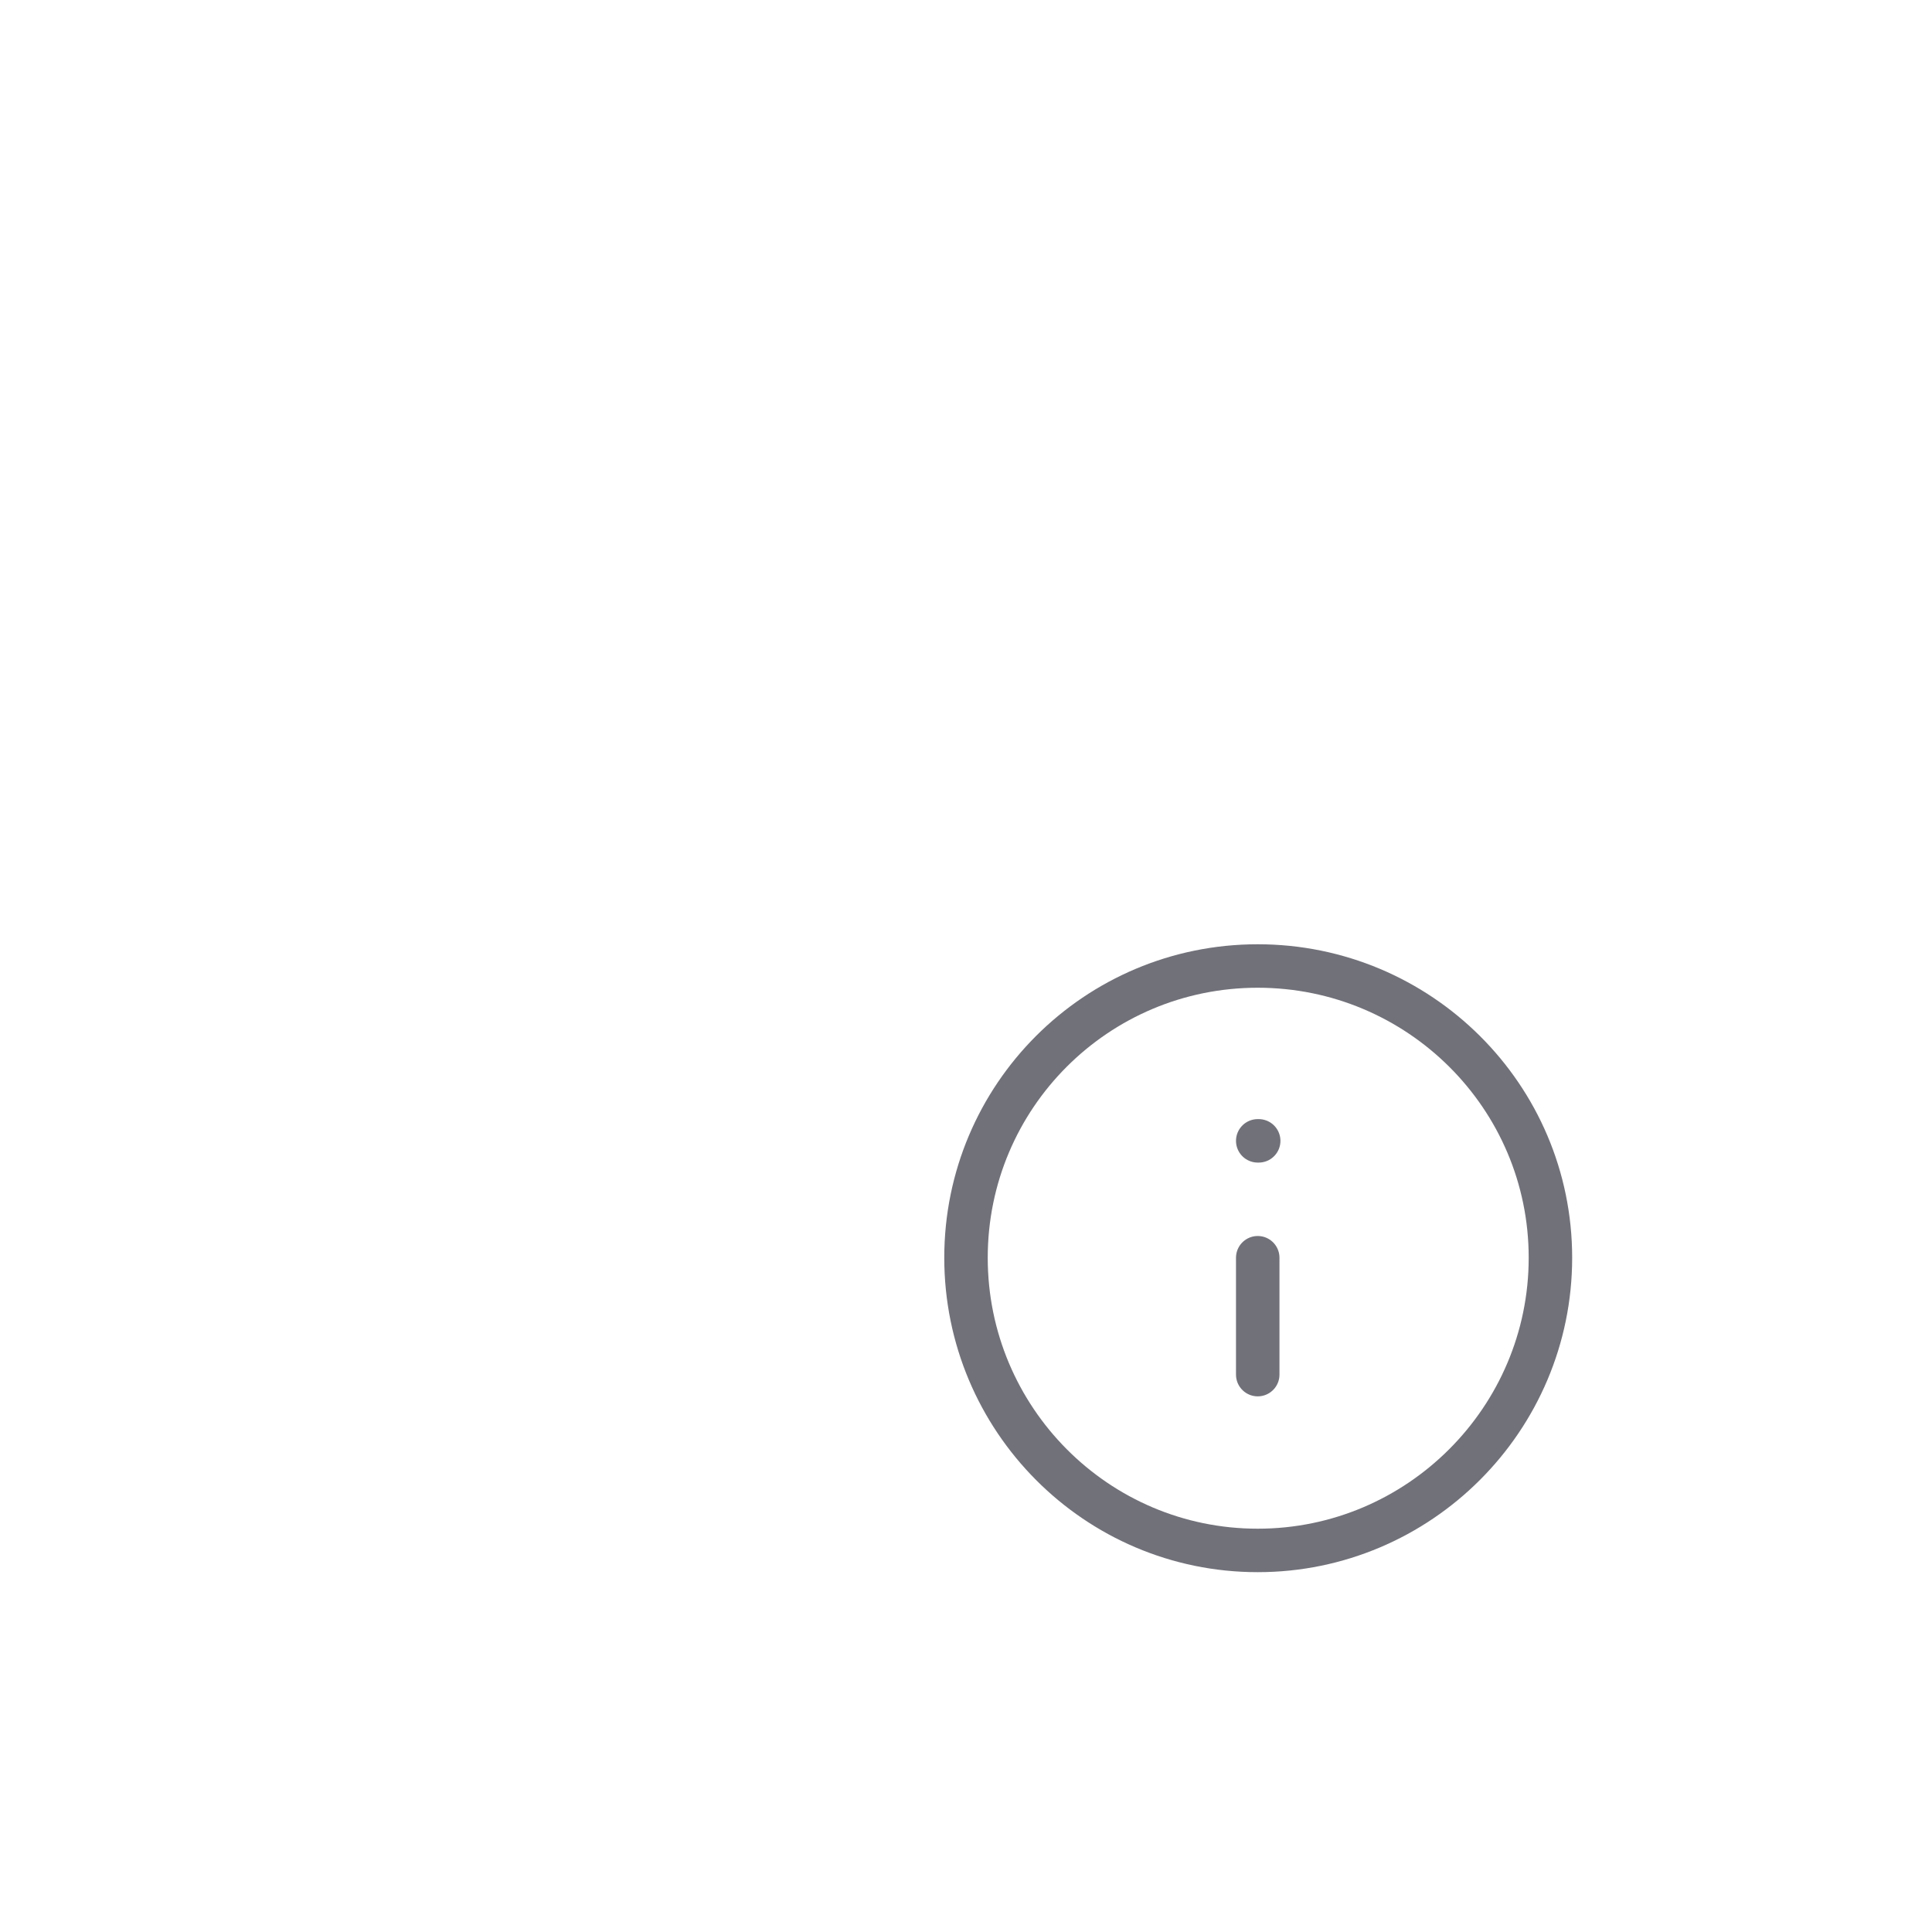 <?xml version="1.0" encoding="utf-8"?>
<svg xmlns="http://www.w3.org/2000/svg" fill="none" height="100%" overflow="visible" preserveAspectRatio="none" style="display: block;" viewBox="0 0 2 2" width="100%">
<path d="M1.302 1.423V1.302M1.302 1.181H1.303M1.605 1.302C1.605 1.469 1.469 1.605 1.302 1.605C1.135 1.605 1 1.469 1 1.302C1 1.135 1.135 1 1.302 1C1.469 1 1.605 1.135 1.605 1.302Z" id="Vector" stroke="#71717A" stroke-linecap="round" stroke-linejoin="round" stroke-width="0.045"/>
</svg>